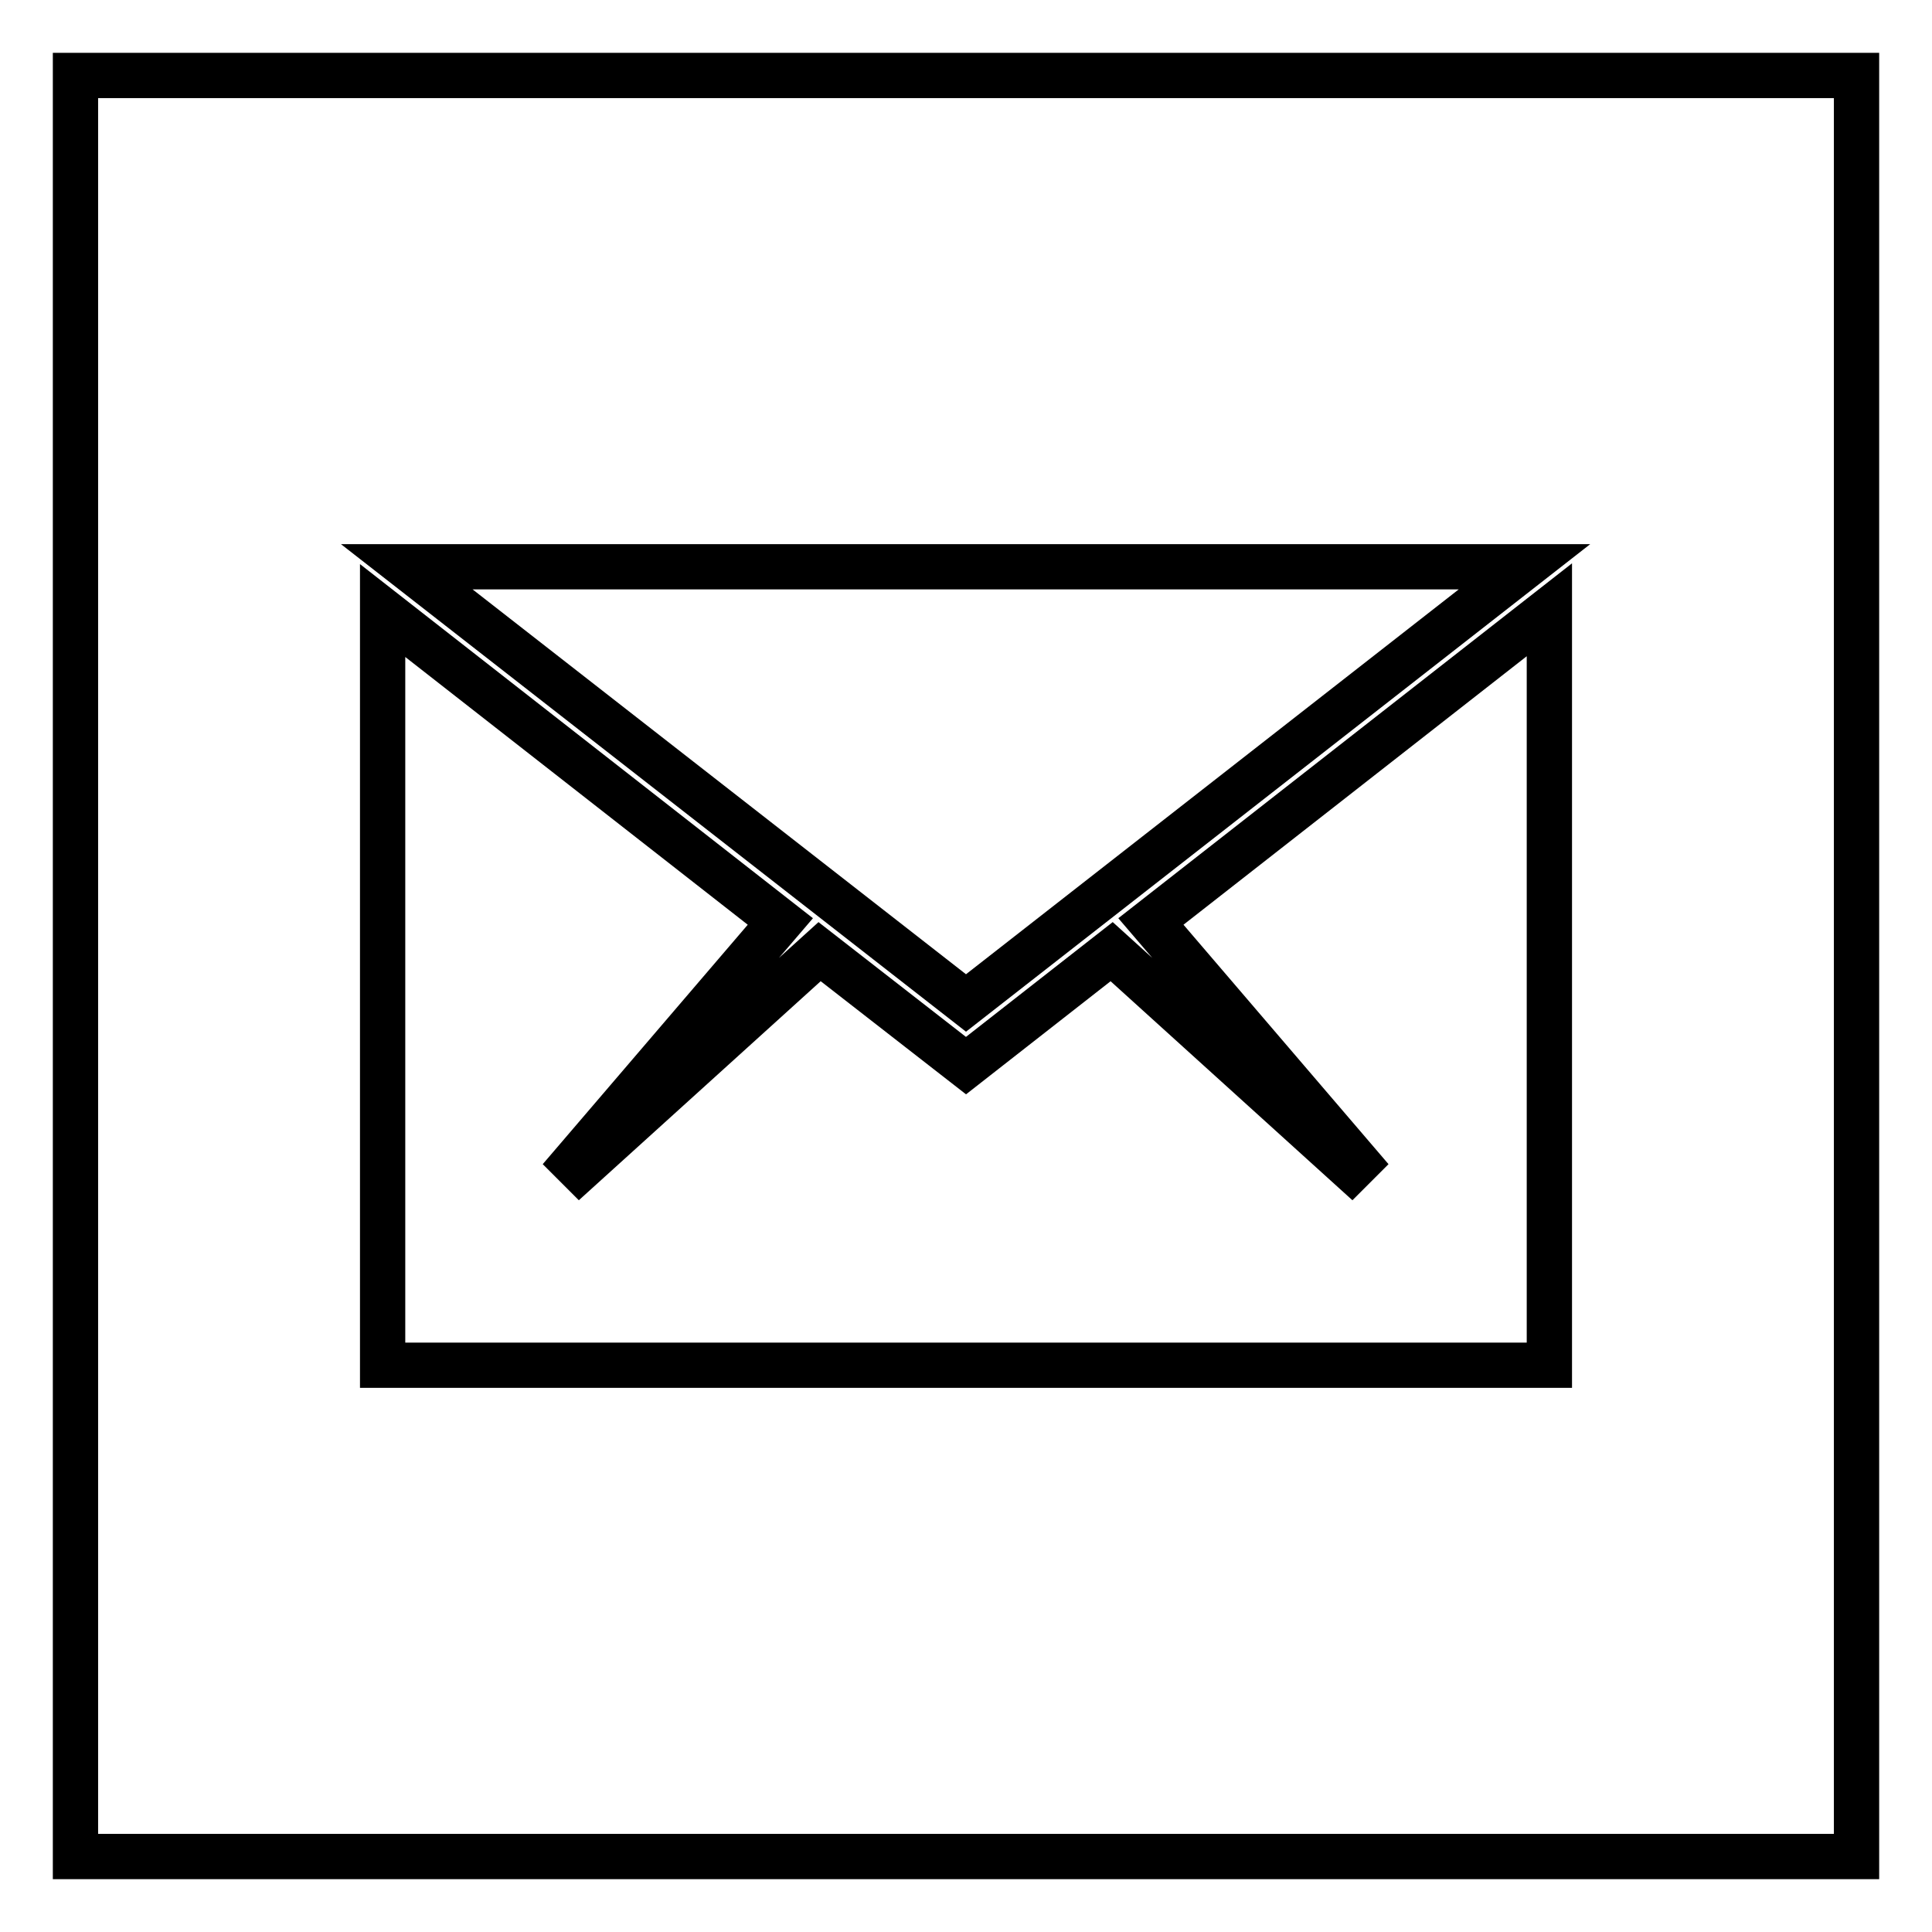 <?xml version="1.0" encoding="utf-8"?>
<!-- Svg Vector Icons : http://www.onlinewebfonts.com/icon -->
<!DOCTYPE svg PUBLIC "-//W3C//DTD SVG 1.1//EN" "http://www.w3.org/Graphics/SVG/1.1/DTD/svg11.dtd">
<svg version="1.1" xmlns="http://www.w3.org/2000/svg" xmlns:xlink="http://www.w3.org/1999/xlink" x="0px" y="0px" viewBox="0 0 256 256" enable-background="new 0 0 256 256" xml:space="preserve">
<g><g><path stroke-width="6" fill-opacity="0" stroke="#000000"  d="M10,10h236v236H10V10z"/><path stroke-width="6" fill-opacity="0" stroke="#000000"  d="M205.3,180.9V80.8l-52.8,41.3l27.4,32l-0.8,0.8l-31.8-28.8L128,141.2l-19.4-15.1l-31.8,28.8l-0.8-0.8l27.4-32L50.7,80.9v100H205.3L205.3,180.9z"/><path stroke-width="6" fill-opacity="0" stroke="#000000"  d="M202,75.1H53.9l74.1,57.8L202,75.1z"/></g></g>
</svg>